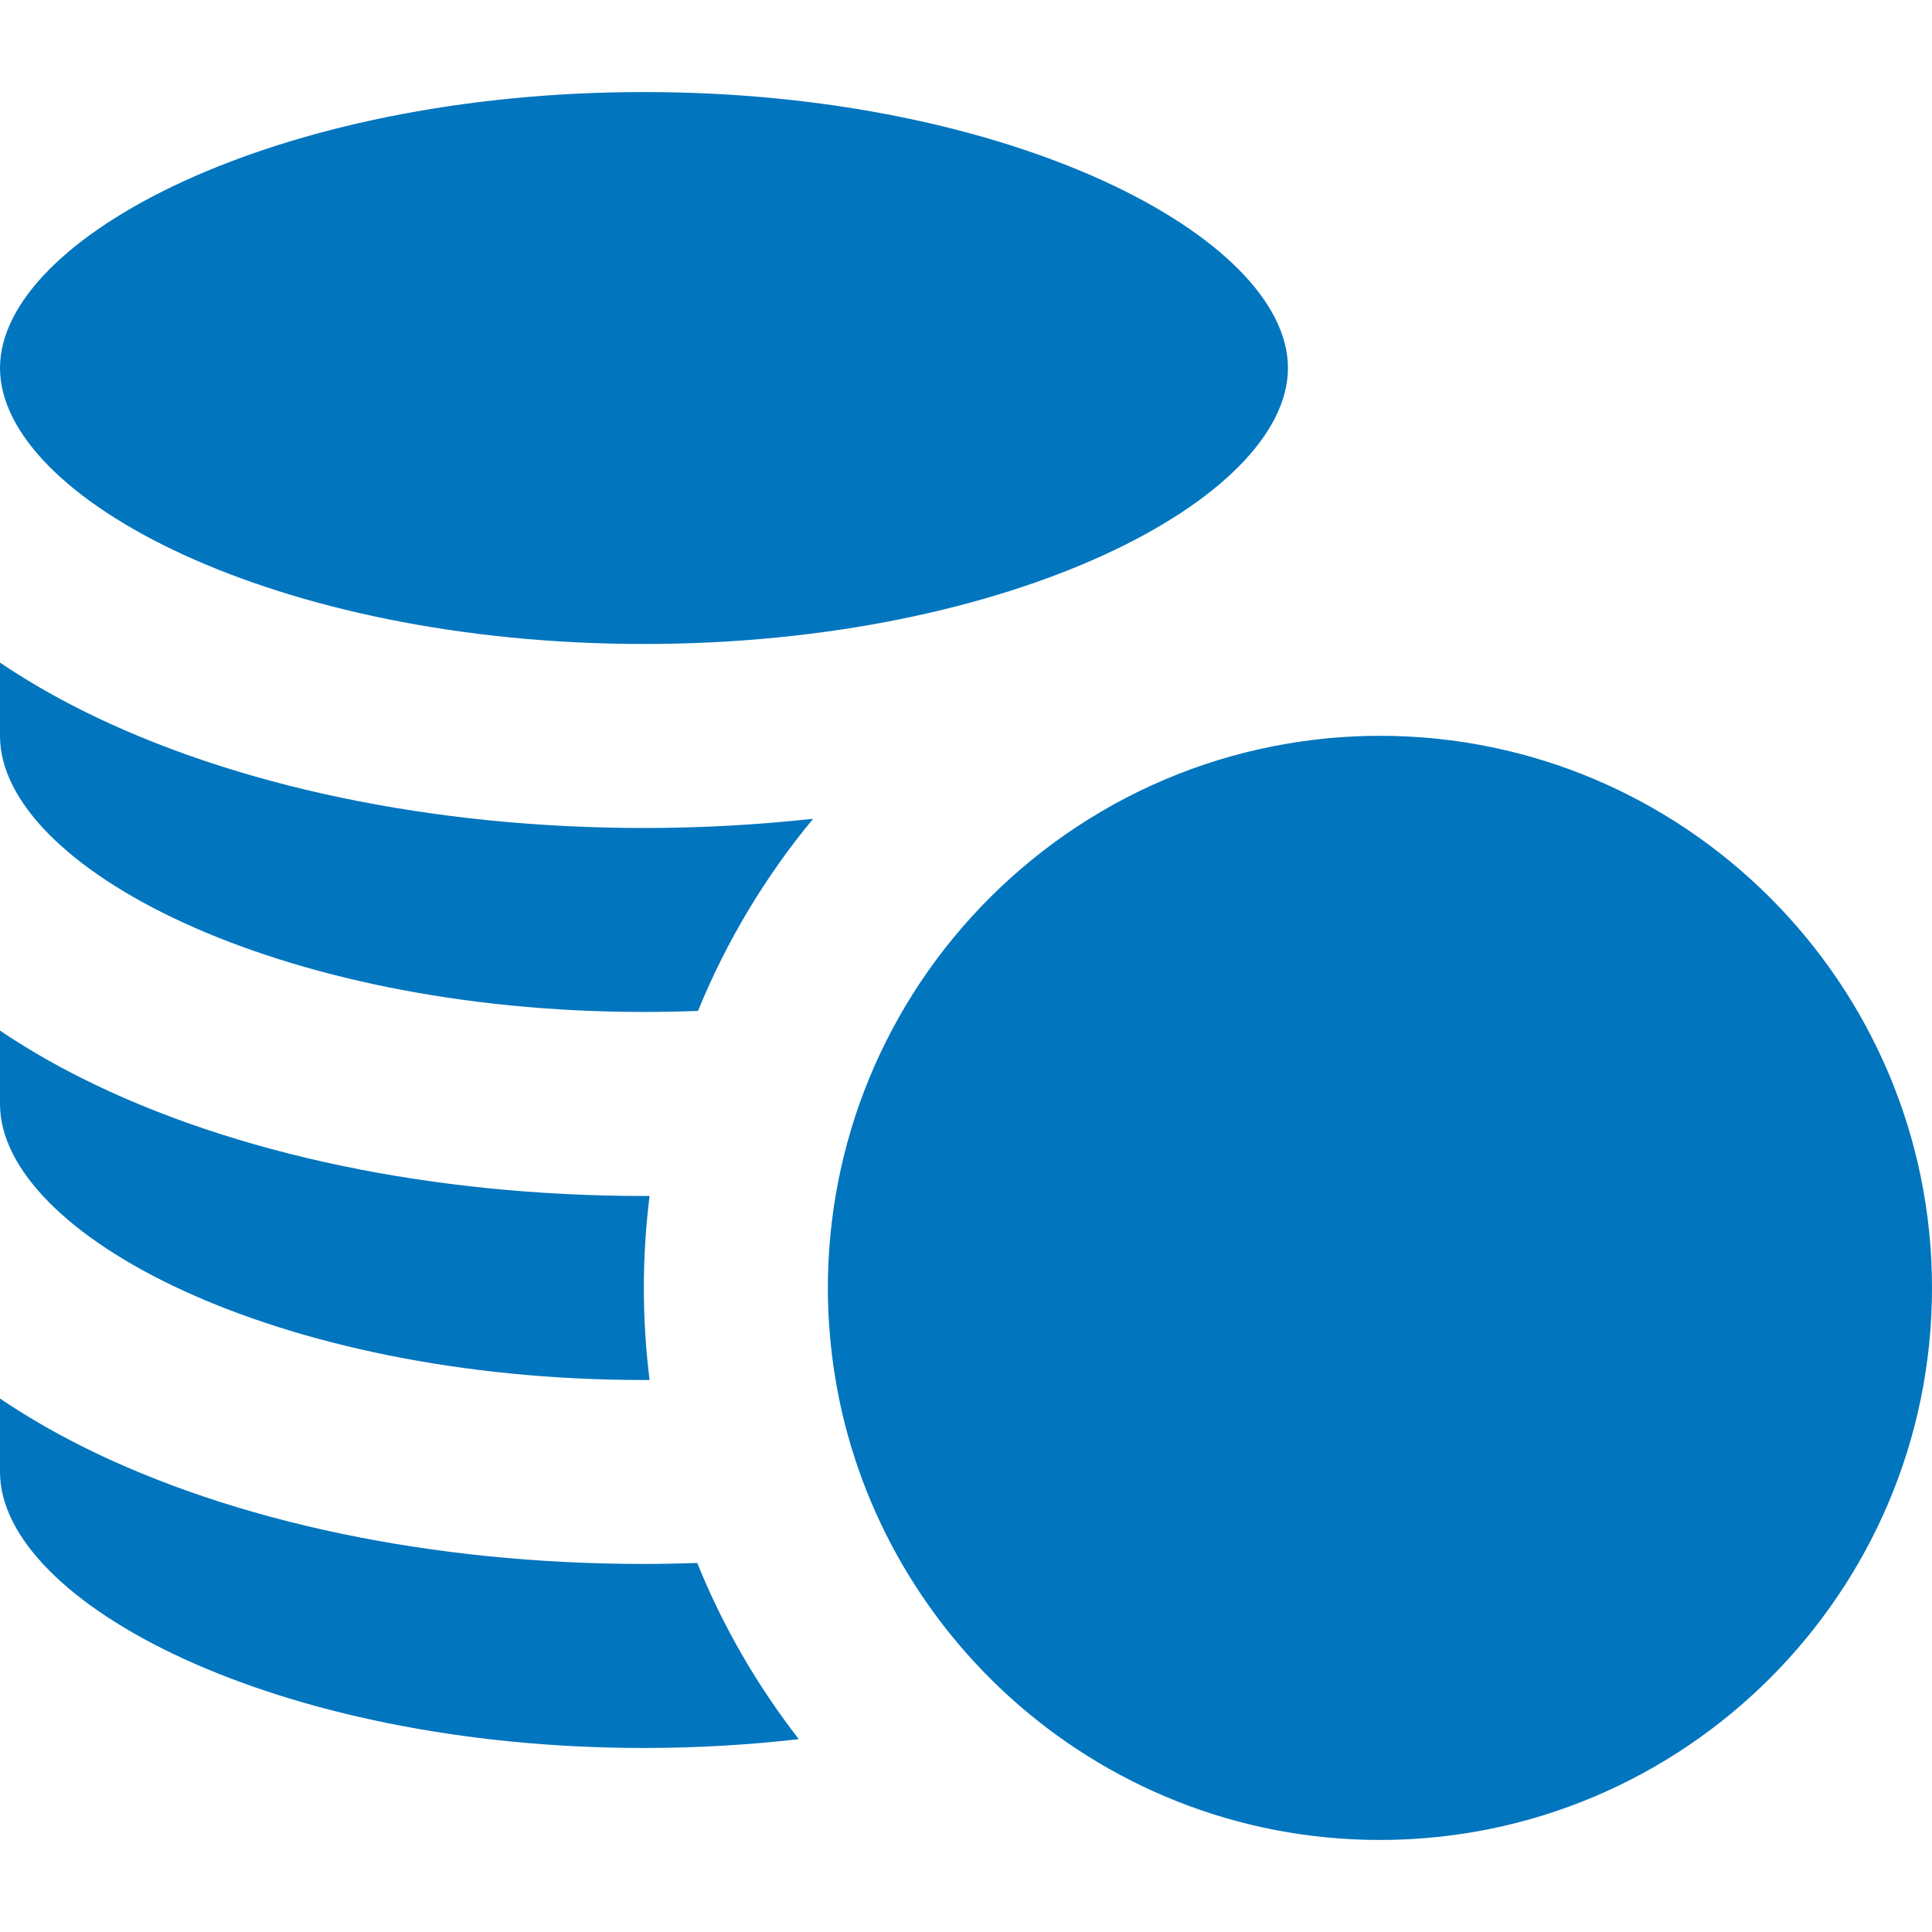 <svg width="28" height="28" viewBox="0 0 28 28" fill="none" xmlns="http://www.w3.org/2000/svg">
<path d="M9.333 9.333C14.674 9.333 18.666 7.222 18.666 5.333C18.666 3.446 14.674 1.334 9.333 1.334C3.991 1.334 0 3.446 0 5.333C0 7.222 3.991 9.333 9.333 9.333Z" fill="#0175BE"/>
<path d="M9.333 25.333C10.112 25.333 10.863 25.287 11.577 25.205C10.975 24.431 10.477 23.573 10.105 22.652C9.848 22.66 9.591 22.666 9.333 22.666C6.281 22.666 3.39 22.062 1.194 20.964C0.762 20.747 0.364 20.515 0 20.269V21.333C0 23.221 3.991 25.333 9.333 25.333Z" fill="#0175BE"/>
<path d="M9.333 20C9.36 20 9.387 19.999 9.414 19.999C9.36 19.562 9.331 19.117 9.331 18.665C9.331 18.214 9.36 17.769 9.414 17.332C9.387 17.332 9.36 17.333 9.333 17.333C6.281 17.333 3.39 16.729 1.194 15.63C0.762 15.414 0.364 15.182 0 14.936V16C8.88988e-05 17.888 3.991 20 9.333 20Z" fill="#0175BE"/>
<path d="M9.333 14.666C9.597 14.666 9.858 14.661 10.116 14.651C10.53 13.635 11.096 12.697 11.785 11.866C10.987 11.954 10.166 12 9.333 12C6.281 12 3.39 11.395 1.194 10.297C0.762 10.081 0.364 9.849 0 9.603V10.667C8.88988e-05 12.555 3.991 14.666 9.333 14.666Z" fill="#0175BE"/>
<path d="M13.333 14.245C12.756 15.113 12.344 16.099 12.141 17.158C12.048 17.646 11.998 18.15 11.998 18.665C11.998 19.053 12.027 19.433 12.08 19.806C12.211 20.722 12.498 21.588 12.913 22.377C13.348 23.204 13.924 23.947 14.609 24.573C16.032 25.872 17.924 26.666 19.999 26.666C24.411 26.666 28 23.077 28 18.665C28 14.254 24.411 10.664 19.999 10.664C19.543 10.664 19.096 10.703 18.661 10.777C16.443 11.152 14.533 12.443 13.333 14.245Z" fill="#0175BE"/>
</svg>
